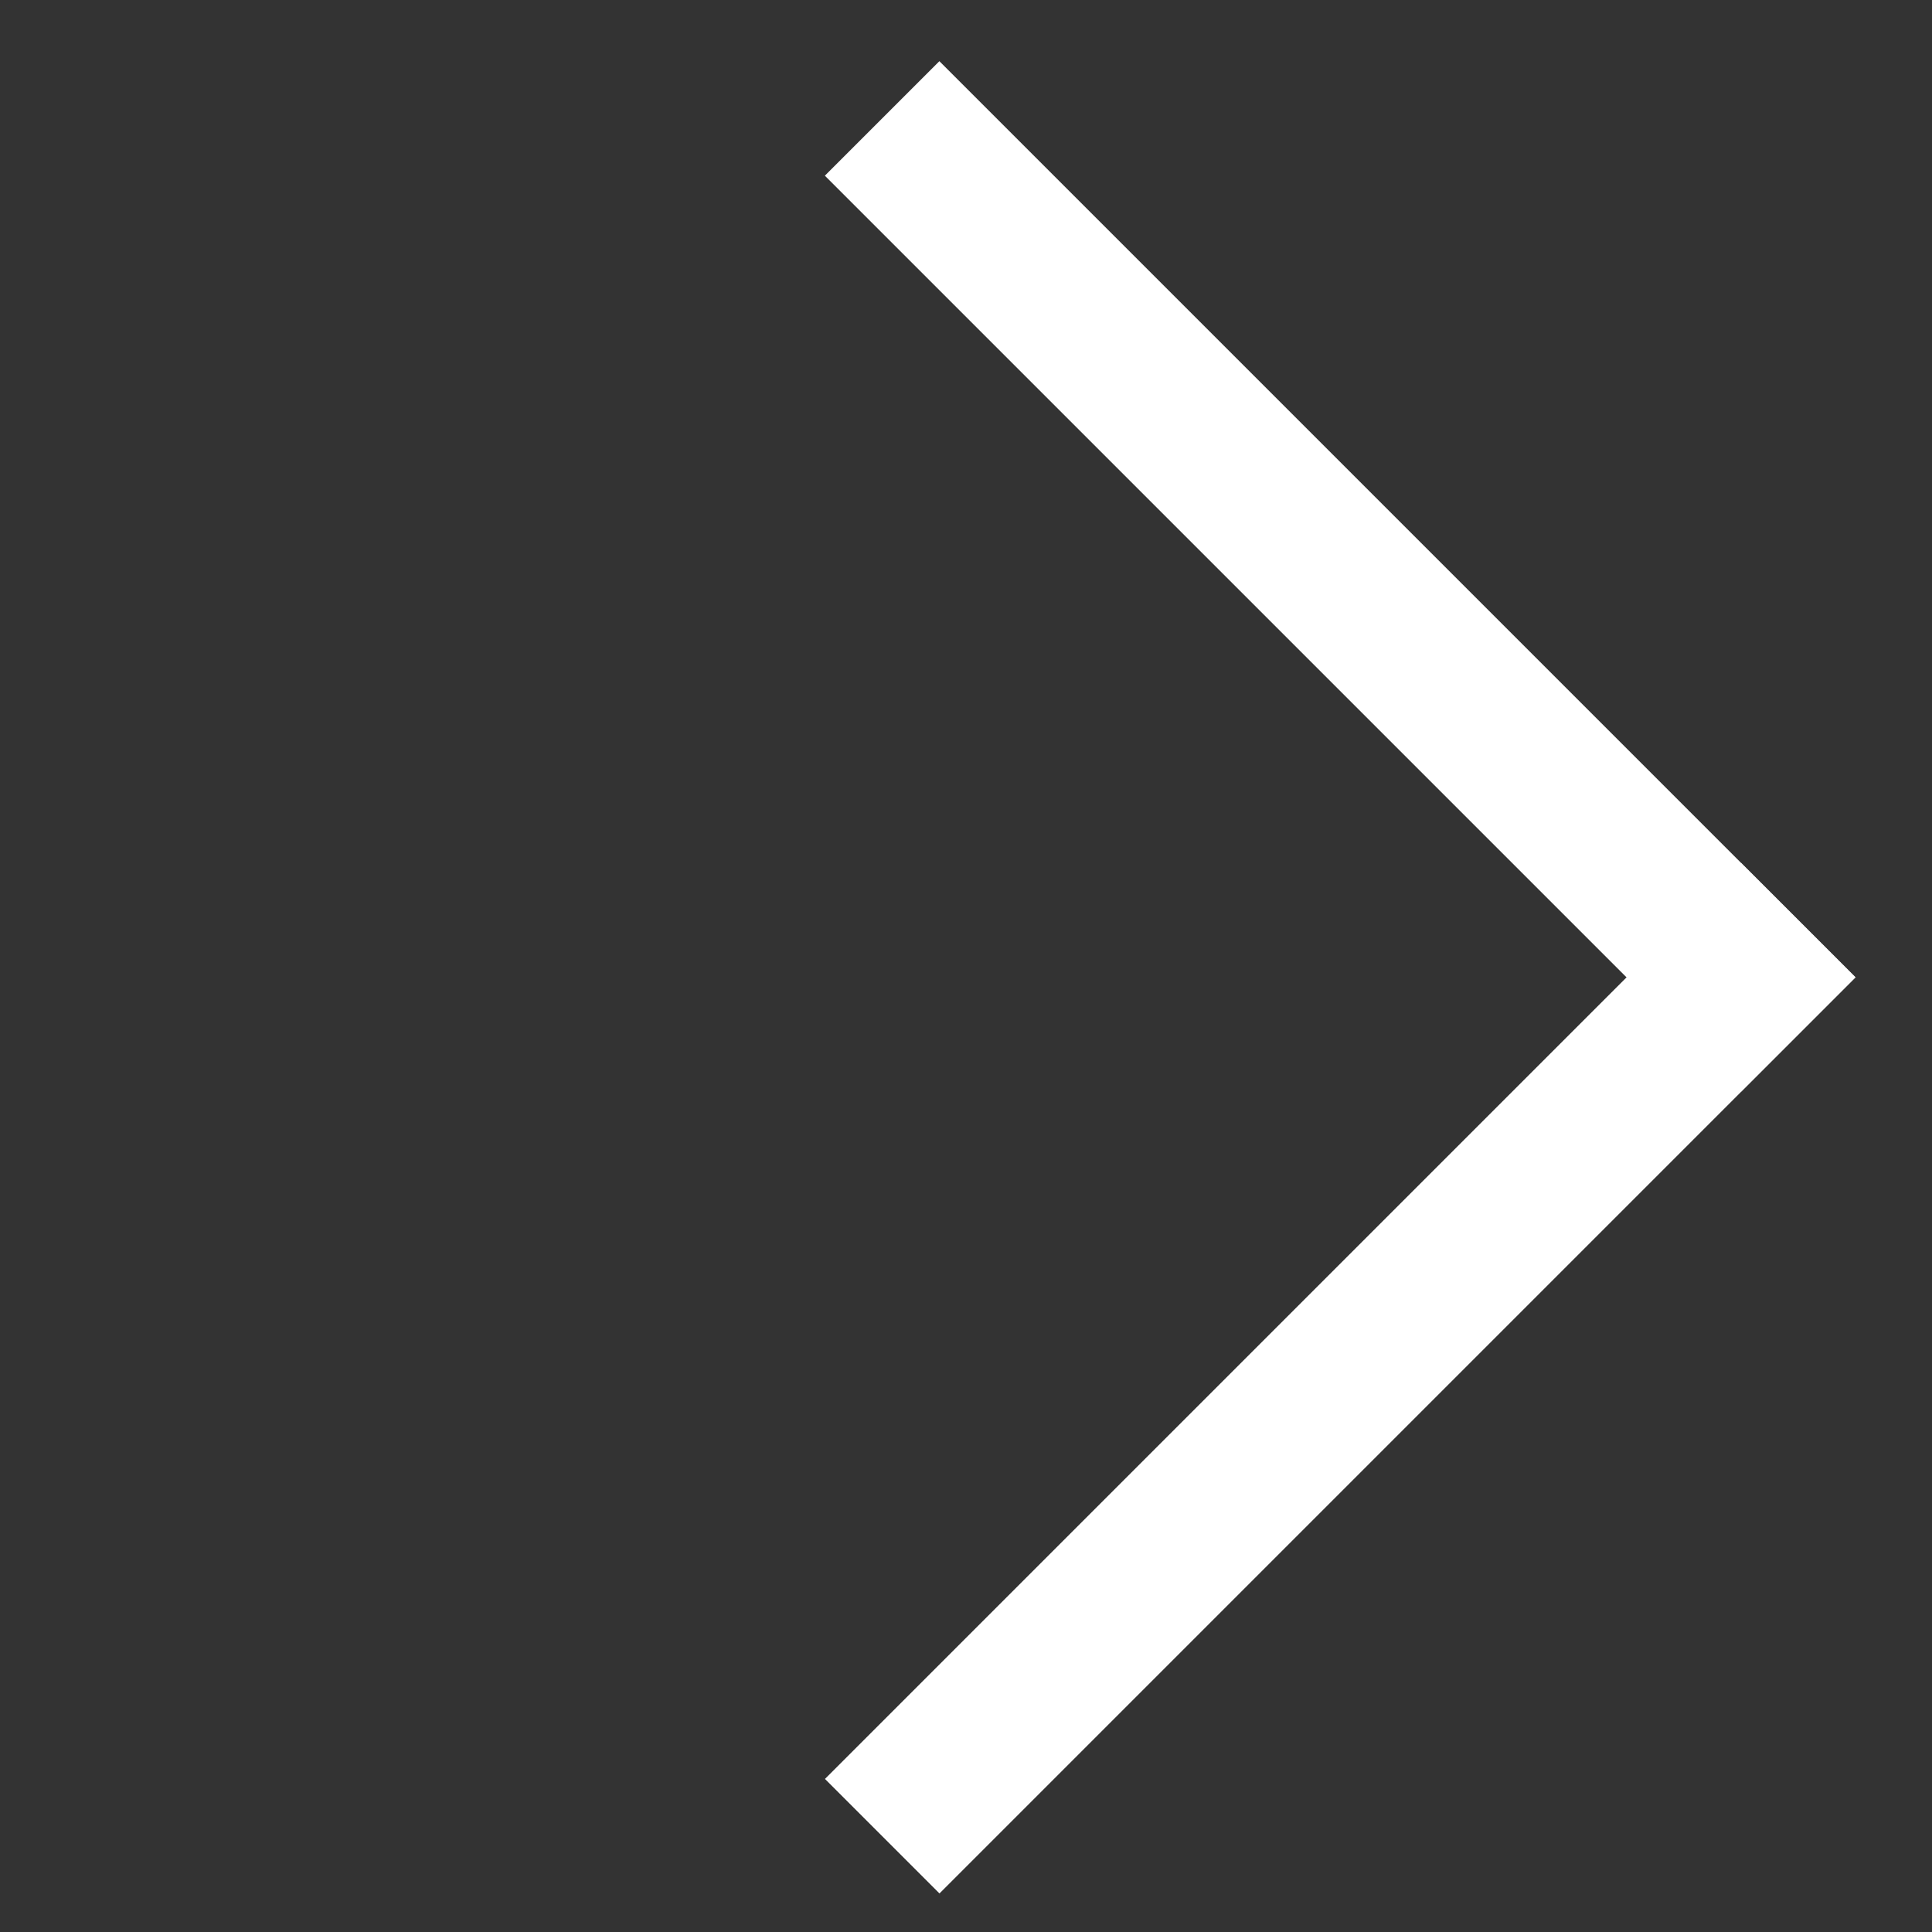 <svg width="18" height="18" viewBox="0 0 18 18" fill="none" xmlns="http://www.w3.org/2000/svg">
<rect x="0" y="0" width="18" height="18" fill="#333333" stroke="none"/>
<rect width="1.509" height="12.072" transform="matrix(0.707 0.707 0.707 -0.707 7.686 16.574)" fill="white"/>
<rect width="1.509" height="12.072" transform="matrix(-0.707 0.707 0.707 0.707 8.752 0.57)" fill="white"/>
</svg>
